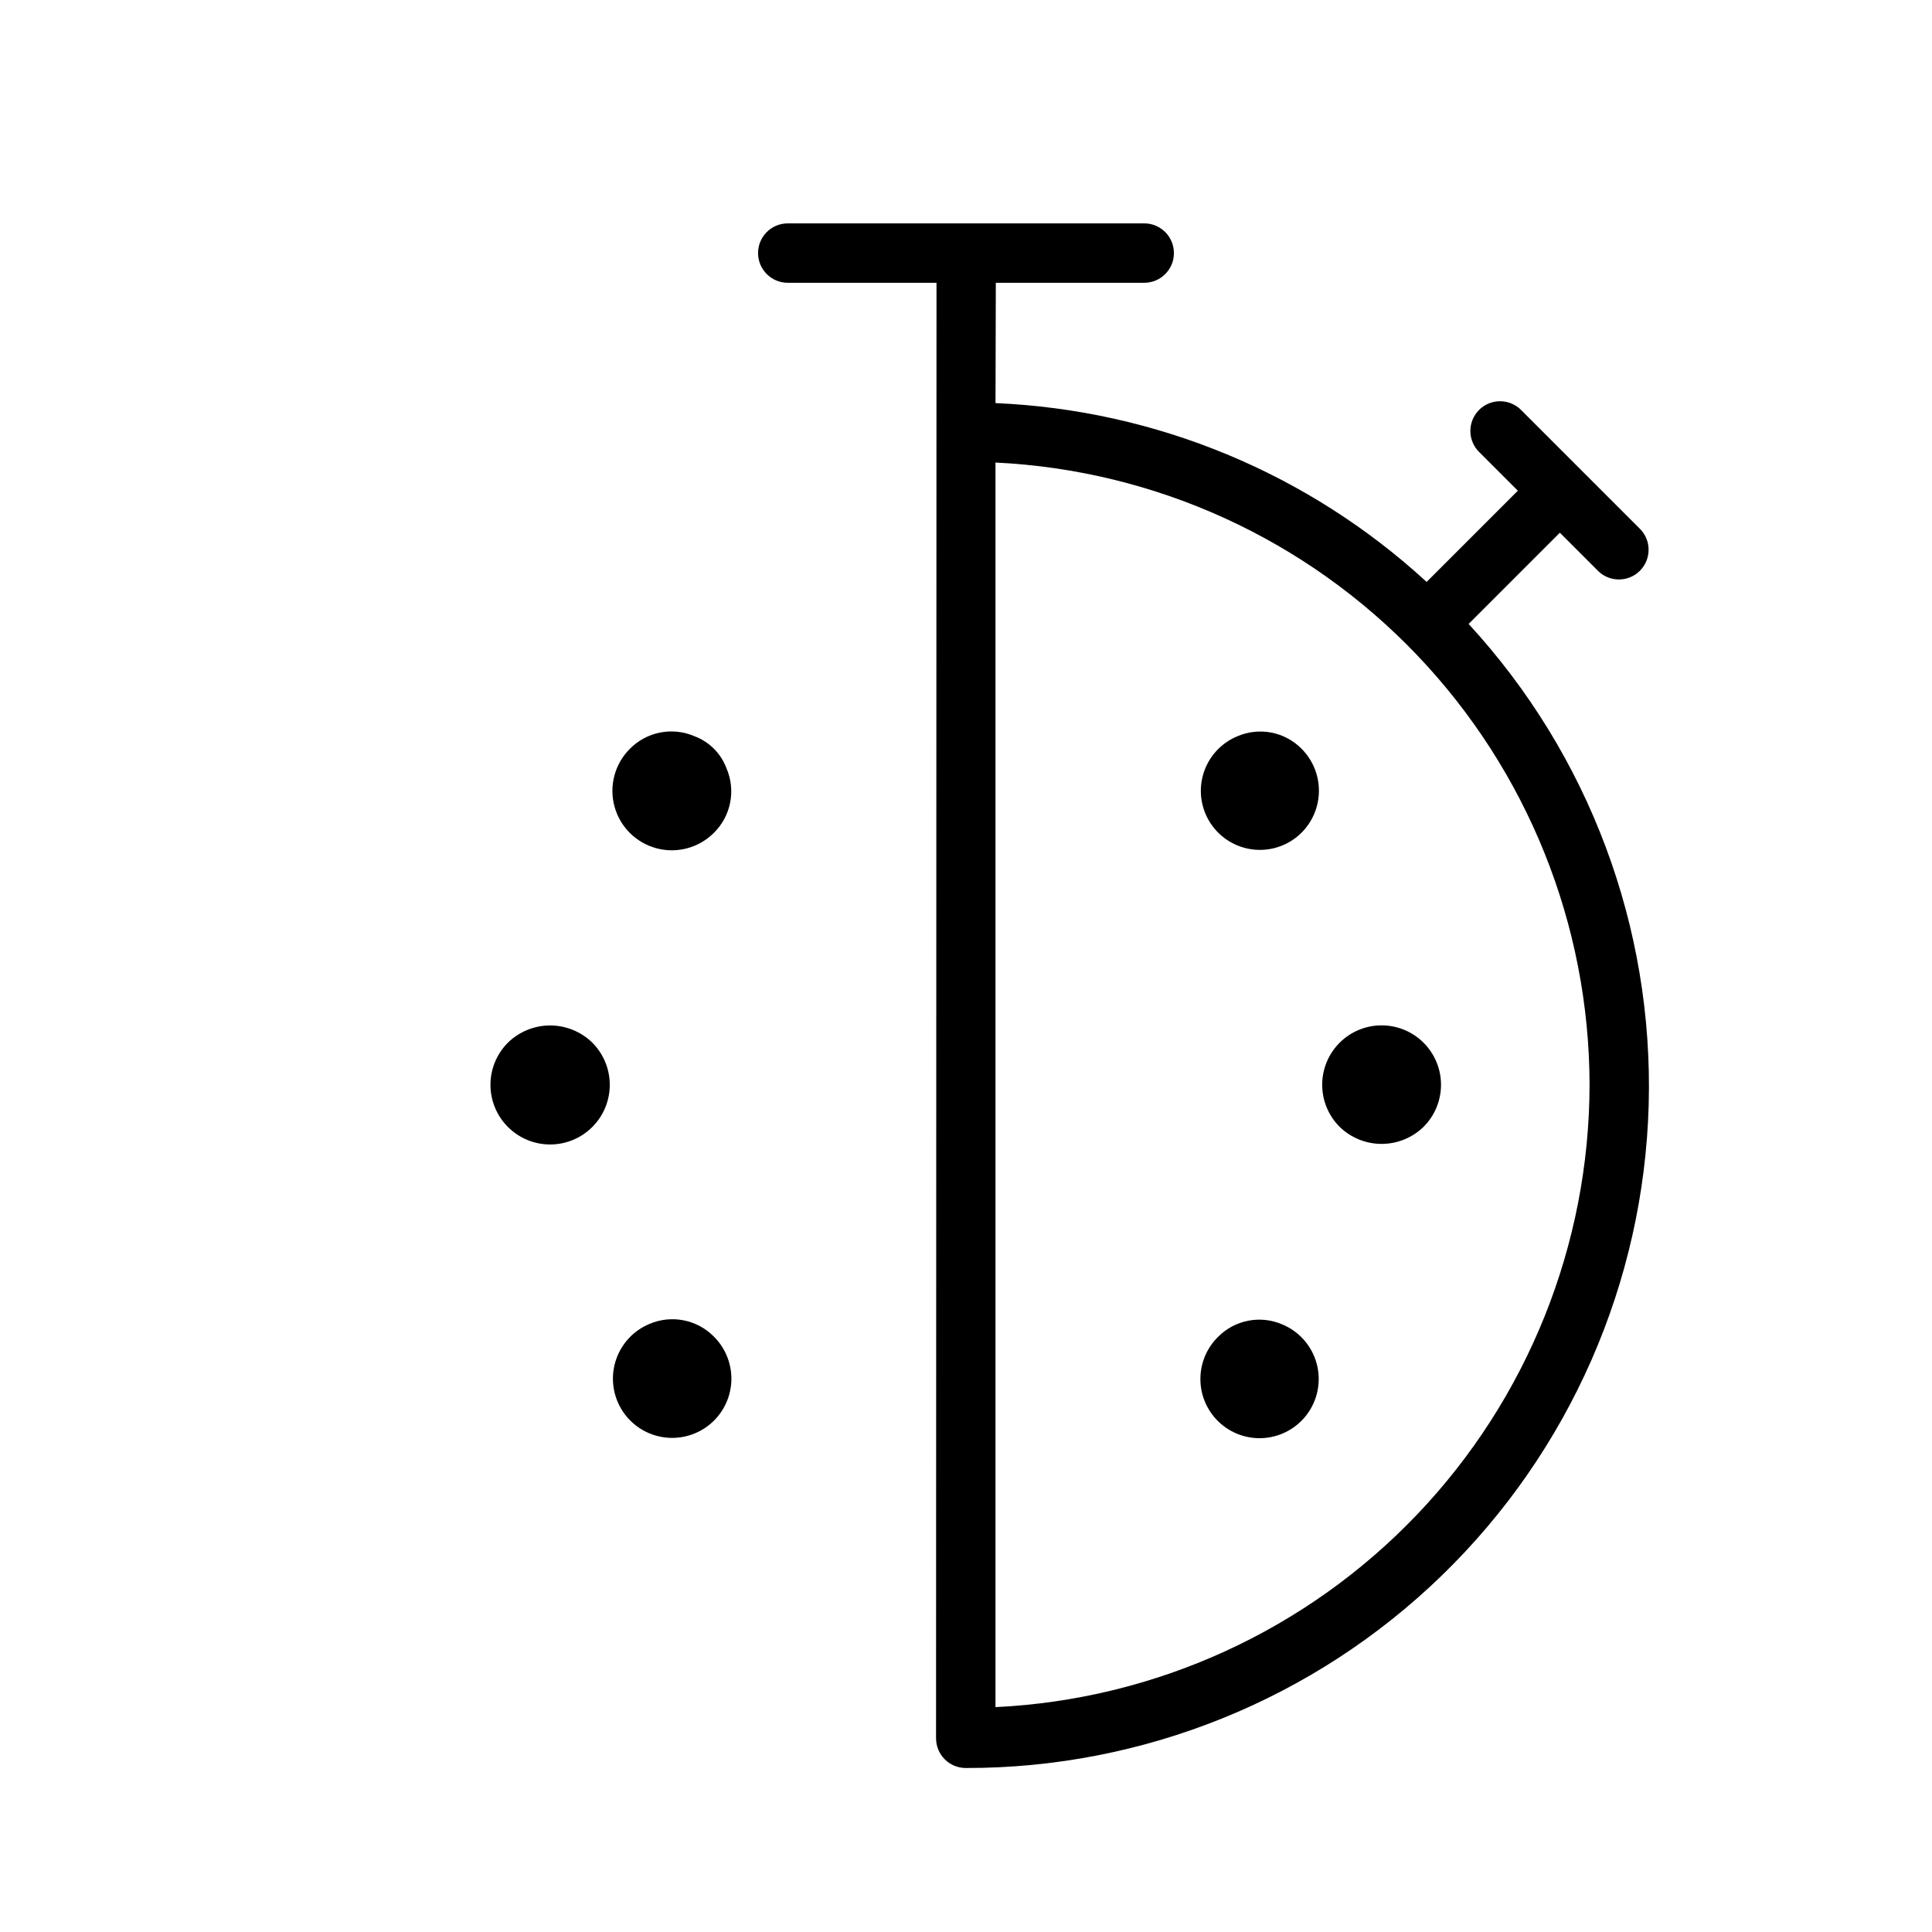<?xml version="1.0" encoding="UTF-8"?>
<!-- Uploaded to: SVG Repo, www.svgrepo.com, Generator: SVG Repo Mixer Tools -->
<svg fill="#000000" width="800px" height="800px" version="1.1" viewBox="144 144 512 512" xmlns="http://www.w3.org/2000/svg">
 <g>
  <path d="m447.23 218.94c4.348 0 7.871-3.523 7.871-7.871 0-4.348-3.523-7.871-7.871-7.871h-94.465c-4.348 0-7.871 3.523-7.871 7.871 0 4.348 3.523 7.871 7.871 7.871h39.418c-0.008 32.836-0.07 222.82-0.121 385.73h0.004c0 2.086 0.828 4.09 2.305 5.566 1.477 1.477 3.477 2.305 5.566 2.305 47.113 0.078 92.398-18.242 126.2-51.059s53.461-77.535 54.781-124.63c1.32-47.098-15.801-92.848-47.719-127.5l24.176-24.176 10.18 10.18h-0.004c3.09 2.984 8 2.941 11.035-0.094 3.039-3.039 3.082-7.949 0.098-11.035l-31.488-31.488c-1.469-1.52-3.484-2.387-5.594-2.406-2.113-0.016-4.141 0.812-5.637 2.309-1.492 1.492-2.32 3.523-2.305 5.633 0.02 2.113 0.887 4.129 2.402 5.594l10.18 10.18-24.172 24.172c-31.293-28.785-71.766-45.574-114.25-47.391l0.082-31.887zm118.02 212.55c-0.07 42.438-16.453 83.227-45.758 113.93-29.305 30.695-69.293 48.949-111.68 50.988v-329.83c42.391 2.035 82.379 20.289 111.68 50.988 29.305 30.695 45.688 71.484 45.758 113.93z"/>
  <path d="m521.27 442.61c2.953-2.949 4.609-6.957 4.613-11.133 0-4.176-1.66-8.18-4.613-11.133-2.953-2.953-6.957-4.613-11.133-4.613s-8.18 1.66-11.133 4.613c-2.953 2.953-4.613 6.957-4.609 11.133 0 4.176 1.656 8.184 4.609 11.133 2.977 2.906 6.973 4.535 11.133 4.535s8.156-1.629 11.133-4.535z"/>
  <path d="m278.61 420.31c-2.965 2.965-4.633 6.984-4.633 11.18 0 4.191 1.668 8.211 4.633 11.176 2.965 2.965 6.984 4.633 11.176 4.633 4.195 0 8.215-1.668 11.18-4.633 2.965-2.965 4.629-6.984 4.629-11.176 0-4.195-1.664-8.215-4.629-11.18-2.988-2.918-7-4.555-11.18-4.555-4.176 0-8.188 1.637-11.176 4.555z"/>
  <path d="m483.83 494.99c-2.848-1.238-6.004-1.578-9.055-0.984-3.047 0.594-5.844 2.102-8.02 4.316-3.207 3.18-4.887 7.59-4.609 12.098 0.277 4.508 2.484 8.676 6.059 11.441 3.57 2.762 8.16 3.852 12.594 2.984 4.434-0.867 8.277-3.602 10.547-7.504 2.273-3.906 2.75-8.602 1.309-12.883-1.438-4.277-4.656-7.731-8.824-9.469z"/>
  <path d="m328.05 339.11c-2.859-1.238-6.031-1.582-9.09-0.984-3.062 0.598-5.871 2.109-8.055 4.336-3.977 3.977-5.531 9.773-4.074 15.207 1.453 5.434 5.695 9.676 11.129 11.133 5.434 1.457 11.23-0.098 15.211-4.074 2.223-2.184 3.734-4.992 4.332-8.055s0.254-6.231-0.988-9.094c-1.465-3.914-4.551-7-8.465-8.469z"/>
  <path d="m488.96 364.63c2.926-2.945 4.566-6.93 4.566-11.082 0-4.156-1.641-8.137-4.566-11.086-2.176-2.219-4.973-3.723-8.02-4.316-3.051-0.594-6.207-0.25-9.059 0.988-4.324 1.797-7.621 5.438-8.977 9.922s-0.629 9.34 1.977 13.234c2.609 3.891 6.82 6.414 11.484 6.867 4.664 0.453 9.285-1.203 12.594-4.519z"/>
  <path d="m316.05 494.88c-4.164 1.75-7.375 5.211-8.809 9.5-1.434 4.285-0.949 8.98 1.324 12.883 2.277 3.906 6.125 6.641 10.562 7.504 4.434 0.863 9.027-0.223 12.605-2.988 3.574-2.762 5.785-6.934 6.066-11.445 0.281-4.508-1.395-8.922-4.598-12.109-2.188-2.227-4.996-3.734-8.059-4.332-3.059-0.598-6.231-0.25-9.094 0.988z"/>
 </g>
</svg>